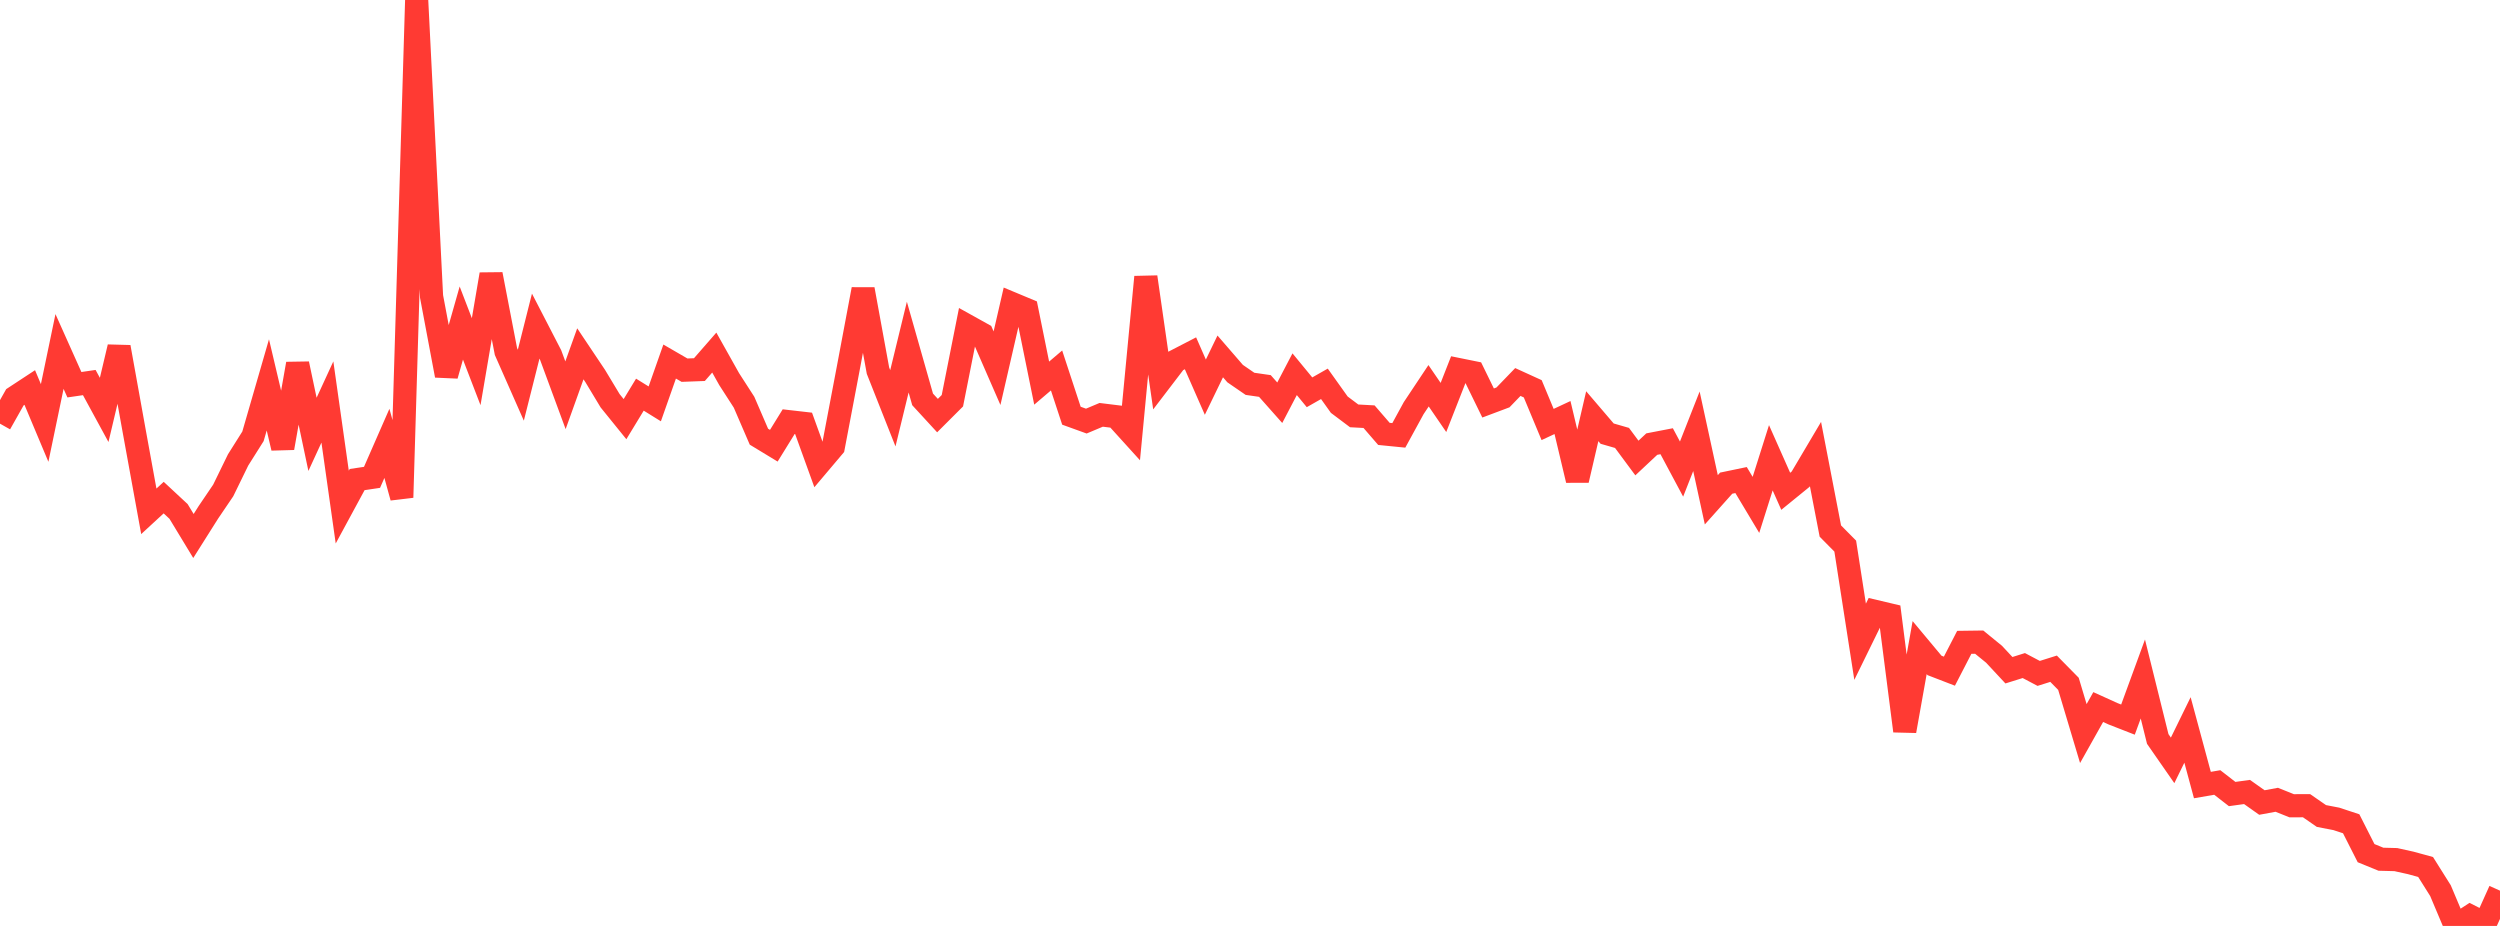 <?xml version="1.0" standalone="no"?>
<!DOCTYPE svg PUBLIC "-//W3C//DTD SVG 1.1//EN" "http://www.w3.org/Graphics/SVG/1.1/DTD/svg11.dtd">

<svg width="135" height="50" viewBox="0 0 135 50" preserveAspectRatio="none" 
  xmlns="http://www.w3.org/2000/svg"
  xmlns:xlink="http://www.w3.org/1999/xlink">


<polyline points="0.0, 22.878 0.804, 21.452 1.607, 20.925 2.411, 22.84 3.214, 18.979 4.018, 20.775 4.821, 20.658 5.625, 22.135 6.429, 18.742 7.232, 23.197 8.036, 27.611 8.839, 26.871 9.643, 27.619 10.446, 28.944 11.25, 27.67 12.054, 26.484 12.857, 24.837 13.661, 23.561 14.464, 20.784 15.268, 24.191 16.071, 19.646 16.875, 23.455 17.679, 21.708 18.482, 27.382 19.286, 25.897 20.089, 25.777 20.893, 23.942 21.696, 26.863 22.5, 0.0 23.304, 16.008 24.107, 20.276 24.911, 17.444 25.714, 19.531 26.518, 14.814 27.321, 18.98 28.125, 20.801 28.929, 17.61 29.732, 19.165 30.536, 21.344 31.339, 19.106 32.143, 20.307 32.946, 21.64 33.75, 22.634 34.554, 21.311 35.357, 21.809 36.161, 19.524 36.964, 19.989 37.768, 19.959 38.571, 19.039 39.375, 20.473 40.179, 21.72 40.982, 23.581 41.786, 24.069 42.589, 22.769 43.393, 22.861 44.196, 25.081 45.0, 24.13 45.804, 19.898 46.607, 15.622 47.411, 20.016 48.214, 22.047 49.018, 18.744 49.821, 21.567 50.625, 22.442 51.429, 21.639 52.232, 17.595 53.036, 18.042 53.839, 19.883 54.643, 16.39 55.446, 16.725 56.25, 20.689 57.054, 20.005 57.857, 22.448 58.661, 22.739 59.464, 22.401 60.268, 22.5 61.071, 23.386 61.875, 14.958 62.679, 20.545 63.482, 19.494 64.286, 19.078 65.089, 20.907 65.893, 19.246 66.696, 20.174 67.5, 20.727 68.304, 20.843 69.107, 21.748 69.911, 20.208 70.714, 21.184 71.518, 20.727 72.321, 21.853 73.125, 22.457 73.929, 22.501 74.732, 23.43 75.536, 23.51 76.339, 22.04 77.143, 20.831 77.946, 22.003 78.75, 19.955 79.554, 20.118 80.357, 21.762 81.161, 21.46 81.964, 20.628 82.768, 20.995 83.571, 22.923 84.375, 22.547 85.179, 25.929 85.982, 22.475 86.786, 23.416 87.589, 23.648 88.393, 24.733 89.196, 23.981 90.0, 23.826 90.804, 25.331 91.607, 23.289 92.411, 26.989 93.214, 26.09 94.018, 25.923 94.821, 27.264 95.625, 24.719 96.429, 26.53 97.232, 25.877 98.036, 24.519 98.839, 28.677 99.643, 29.49 100.446, 34.655 101.25, 33.014 102.054, 33.204 102.857, 39.473 103.661, 34.97 104.464, 35.933 105.268, 36.243 106.071, 34.686 106.875, 34.675 107.679, 35.33 108.482, 36.192 109.286, 35.94 110.089, 36.364 110.893, 36.111 111.696, 36.927 112.5, 39.613 113.304, 38.181 114.107, 38.545 114.911, 38.859 115.714, 36.665 116.518, 39.905 117.321, 41.06 118.125, 39.417 118.929, 42.393 119.732, 42.254 120.536, 42.878 121.339, 42.767 122.143, 43.336 122.946, 43.188 123.75, 43.511 124.554, 43.508 125.357, 44.064 126.161, 44.219 126.964, 44.484 127.768, 46.07 128.571, 46.398 129.375, 46.419 130.179, 46.597 130.982, 46.817 131.786, 48.096 132.589, 50.0 133.393, 49.475 134.196, 49.883 135.0, 48.096" fill="none" stroke="#ff3a33" stroke-width="1.25"/>

</svg>